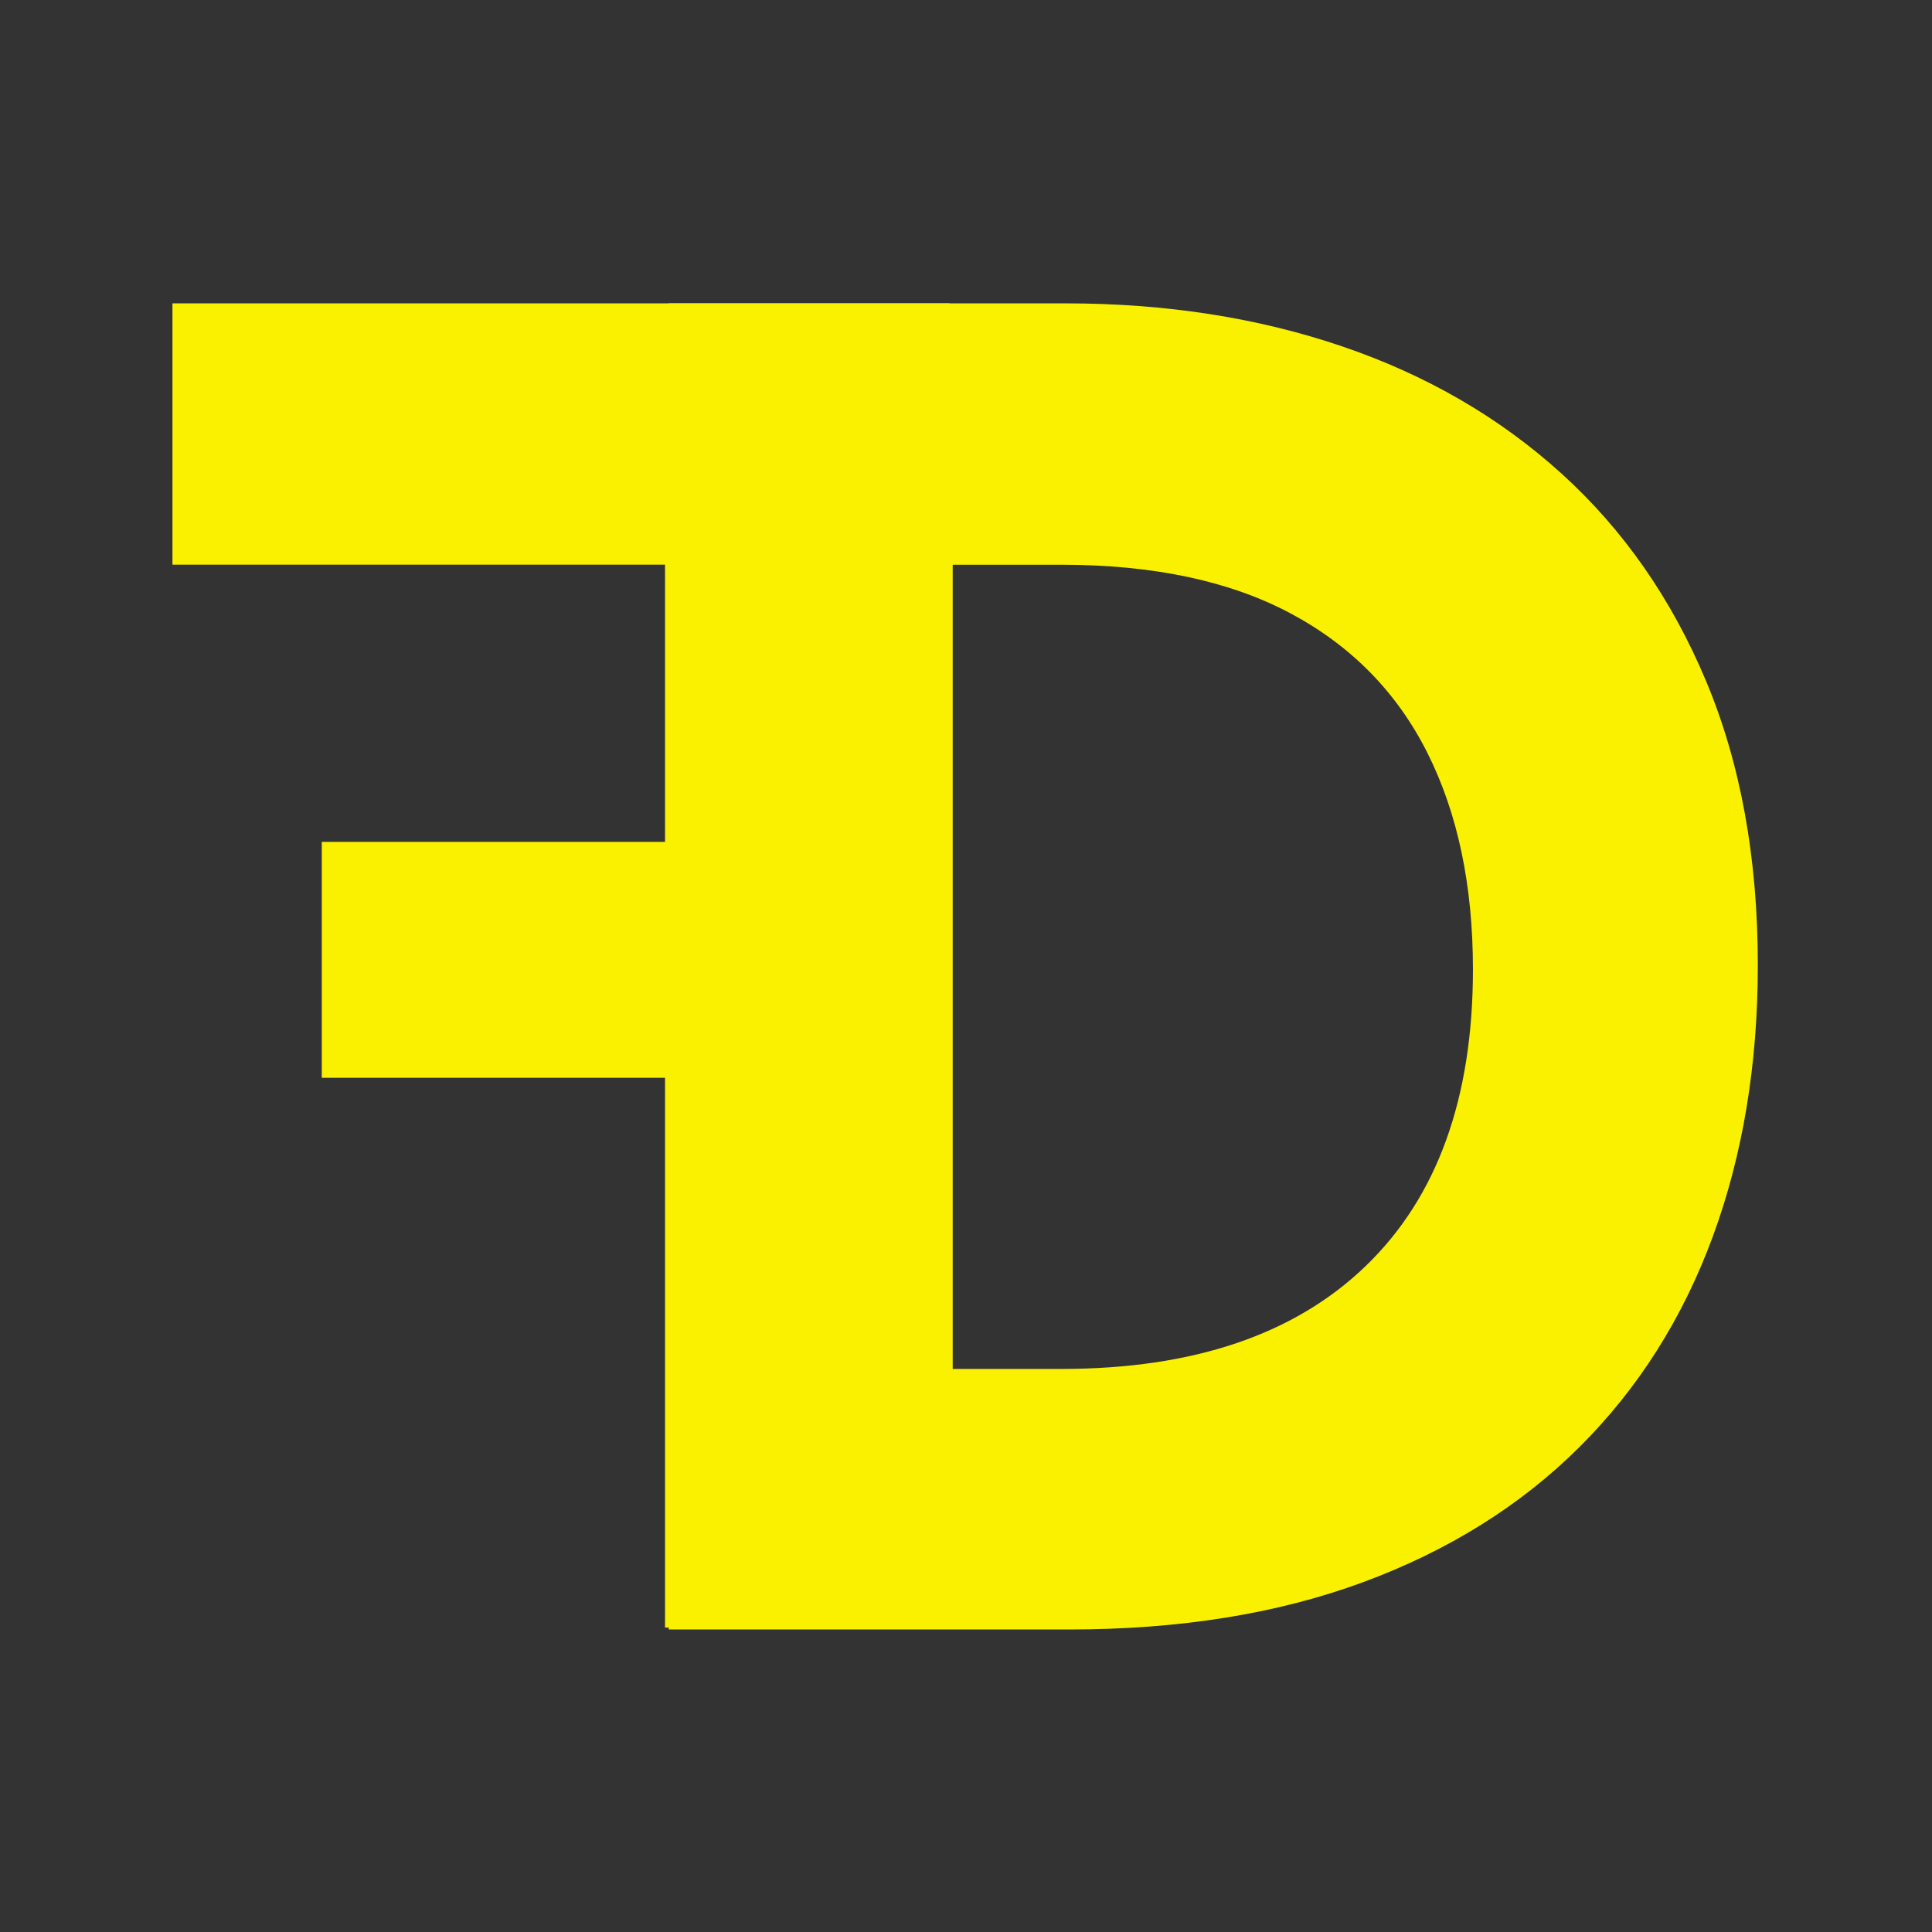 <?xml version="1.0" encoding="UTF-8"?> <svg xmlns="http://www.w3.org/2000/svg" xmlns:xlink="http://www.w3.org/1999/xlink" width="3000" zoomAndPan="magnify" viewBox="0 0 2250 2250" height="3000" preserveAspectRatio="xMidYMid meet" version="1.0"><rect x="0" y="0" width="2250" height="2250" fill="#333333" stroke="none"/><path fill="#f9f100" d="M 778.812 1897.707 L 778.812 353.289 L 1240.984 353.289 C 1357.637 353.289 1465.016 370.004 1563.109 403.402 C 1661.246 436.762 1746.402 486.141 1818.551 551.527 C 1890.703 616.941 1946.805 697.508 1986.926 793.262 C 2027.078 889.039 2047.152 999.25 2047.152 1123.949 C 2047.152 1239.969 2029.598 1345.504 1994.52 1440.609 C 1959.453 1535.664 1907.715 1617.25 1839.293 1685.363 C 1770.824 1753.418 1686.883 1805.863 1587.43 1842.625 C 1487.965 1879.355 1373.848 1897.707 1245.066 1897.707 Z M 1109.504 1594.27 L 1235.93 1594.27 C 1389.68 1594.27 1508.027 1554.195 1590.938 1473.98 C 1673.895 1393.734 1715.387 1278.75 1715.387 1129.008 C 1715.387 1031.234 1697.684 947.145 1662.266 876.66 C 1626.844 806.215 1573.738 752.105 1502.957 714.344 C 1432.16 676.594 1343.16 657.699 1235.93 657.699 L 1109.504 657.699 Z M 1109.504 1594.27 Z M 1109.504 1594.27 " fill-opacity="1" fill-rule="nonzero"></path><path fill="#f9f100" d="M 1105.746 1895.469 L 1105.746 353.289 L 200.848 353.289 L 200.848 657.609 L 774.48 657.609 L 774.48 980.457 L 374.75 980.457 L 374.75 1255.18 L 774.48 1255.18 L 774.48 1895.469 Z M 1105.746 1895.469 Z M 1105.746 1895.469 " fill-opacity="1" fill-rule="nonzero"></path></svg> 